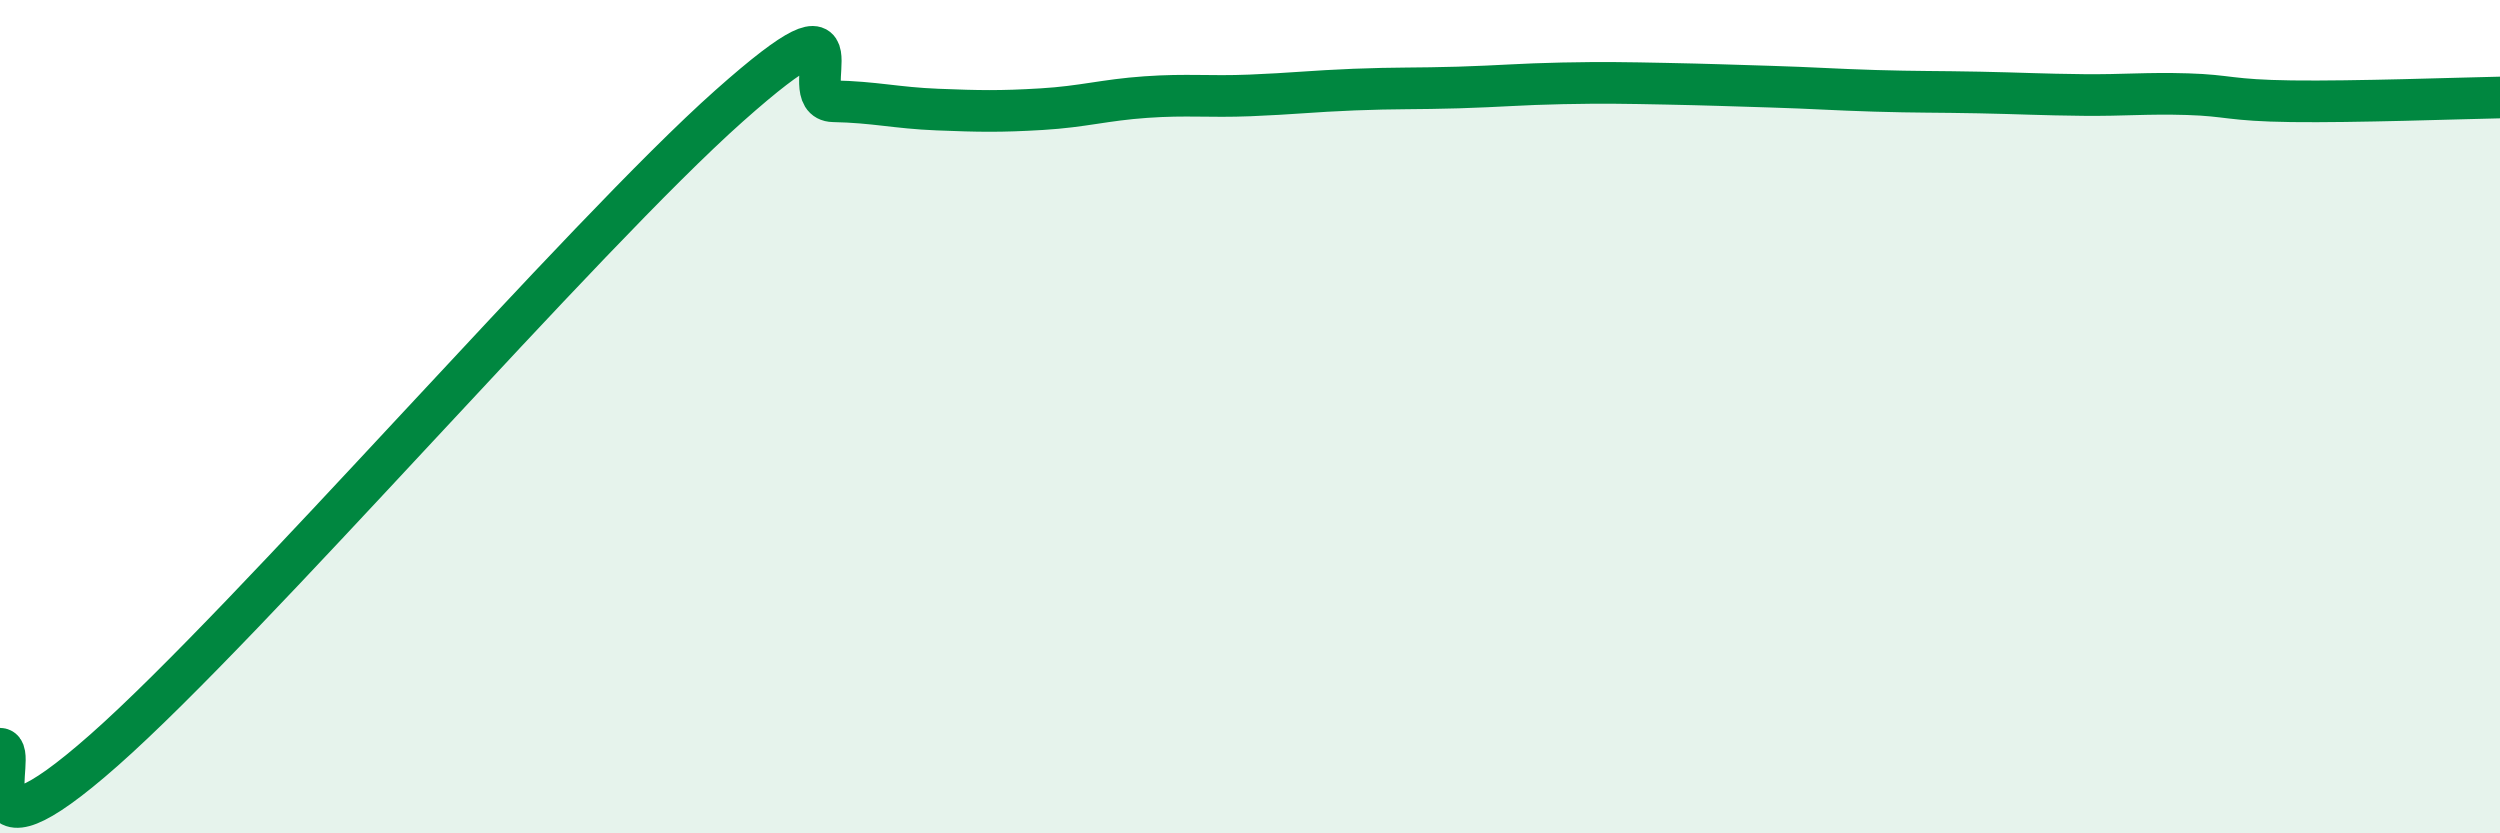 
    <svg width="60" height="20" viewBox="0 0 60 20" xmlns="http://www.w3.org/2000/svg">
      <path
        d="M 0,17.97 C 0.5,17.98 -1,21.09 2.5,18 C 6,14.91 14,5.65 17.5,2.54 C 21,-0.57 19,2.41 20,2.43 C 21,2.45 21.5,2.59 22.5,2.63 C 23.5,2.67 24,2.68 25,2.62 C 26,2.56 26.5,2.4 27.5,2.33 C 28.5,2.26 29,2.33 30,2.29 C 31,2.25 31.5,2.19 32.5,2.15 C 33.5,2.11 34,2.13 35,2.1 C 36,2.07 36.5,2.02 37.5,2 C 38.5,1.98 39,1.99 40,2.01 C 41,2.03 41.5,2.05 42.5,2.08 C 43.5,2.11 44,2.15 45,2.18 C 46,2.21 46.5,2.2 47.5,2.22 C 48.5,2.24 49,2.27 50,2.28 C 51,2.29 51.5,2.23 52.5,2.26 C 53.5,2.29 53.5,2.41 55,2.43 C 56.5,2.45 59,2.36 60,2.34L60 20L0 20Z"
        fill="#008740"
        opacity="0.1"
        stroke-linecap="round"
        stroke-linejoin="round"
      />
      <path
        d="M 0,17.97 C 0.5,17.98 -1,21.09 2.5,18 C 6,14.91 14,5.65 17.5,2.54 C 21,-0.57 19,2.41 20,2.43 C 21,2.45 21.5,2.59 22.5,2.63 C 23.5,2.67 24,2.68 25,2.62 C 26,2.56 26.5,2.4 27.5,2.33 C 28.5,2.26 29,2.33 30,2.29 C 31,2.25 31.5,2.19 32.5,2.15 C 33.5,2.11 34,2.13 35,2.1 C 36,2.07 36.5,2.02 37.5,2 C 38.5,1.98 39,1.99 40,2.01 C 41,2.03 41.5,2.05 42.5,2.08 C 43.5,2.11 44,2.15 45,2.18 C 46,2.21 46.5,2.2 47.5,2.22 C 48.5,2.24 49,2.27 50,2.28 C 51,2.29 51.5,2.23 52.5,2.26 C 53.5,2.29 53.5,2.41 55,2.43 C 56.5,2.45 59,2.36 60,2.34"
        stroke="#008740"
        stroke-width="1"
        fill="none"
        stroke-linecap="round"
        stroke-linejoin="round"
      />
    </svg>
  